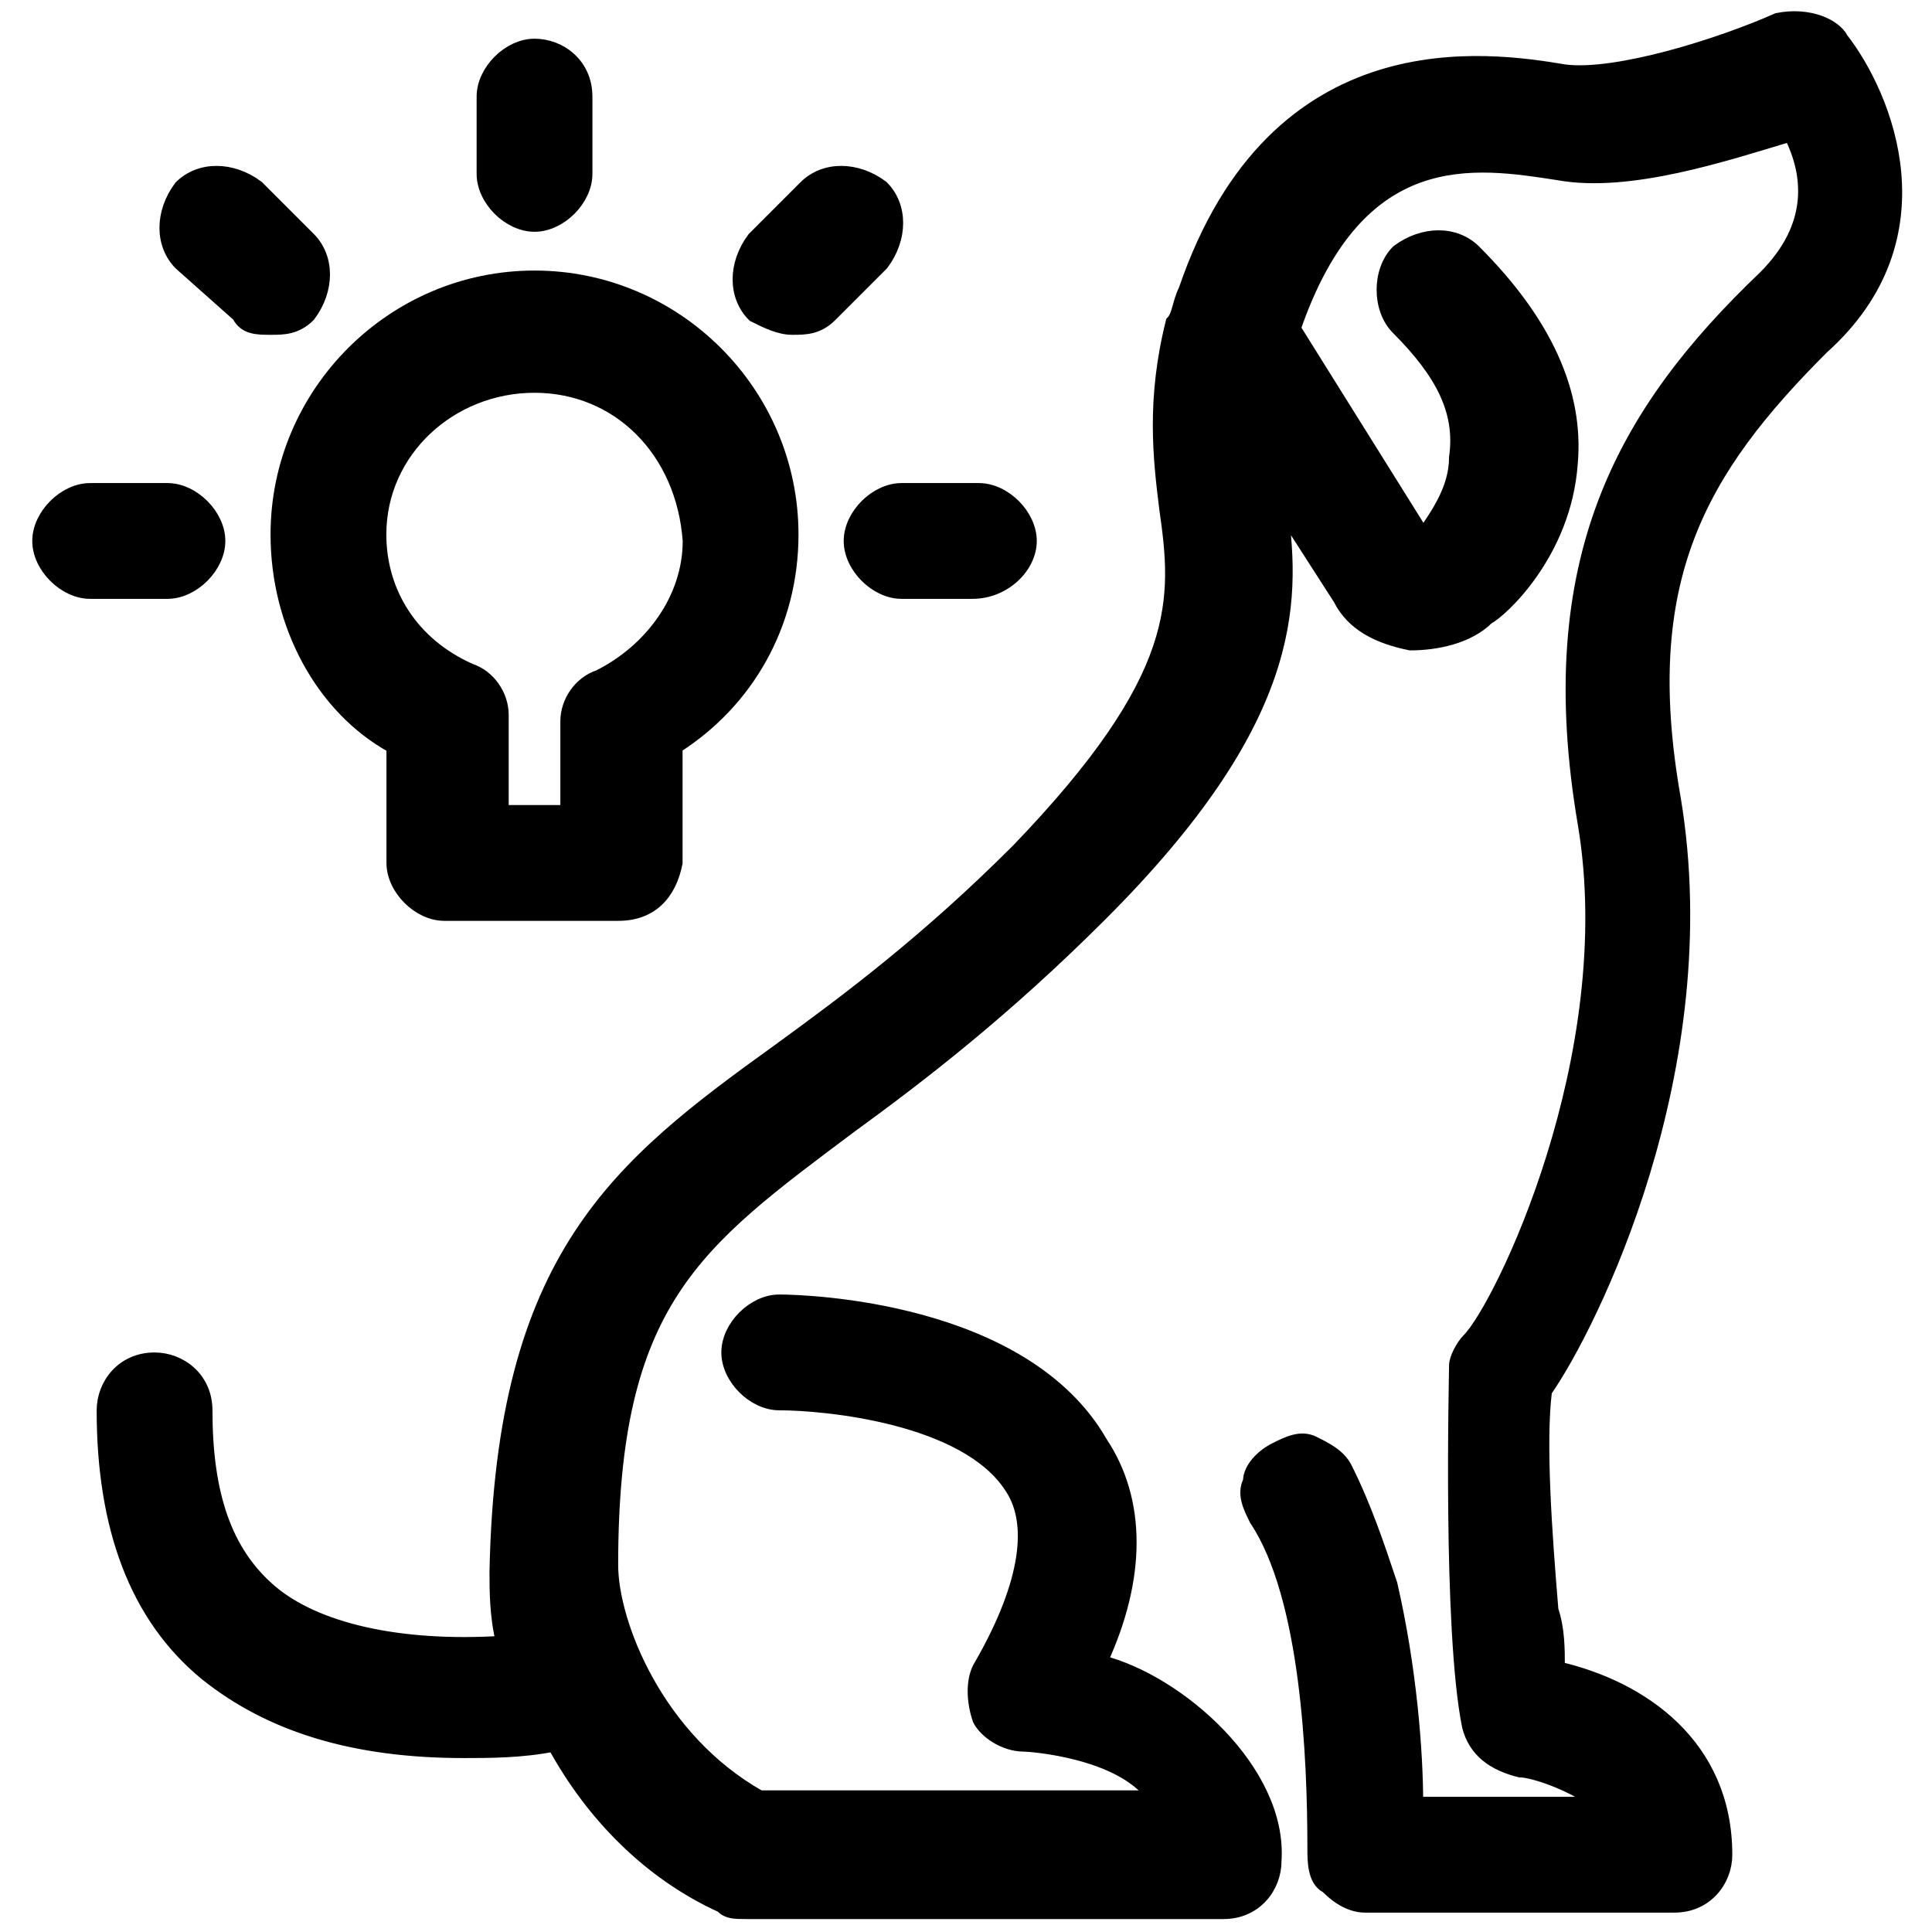 <?xml version="1.0" encoding="utf-8"?>
<!-- Generator: Adobe Illustrator 26.3.1, SVG Export Plug-In . SVG Version: 6.00 Build 0)  -->
<svg version="1.1" id="Layer_1" xmlns="http://www.w3.org/2000/svg" xmlns:xlink="http://www.w3.org/1999/xlink" x="0px" y="0px"
	 viewBox="0 0 30 30" style="enable-background:new 0 0 30 30;" xml:space="preserve">
<style type="text/css">
	.st0{stroke:#000000;stroke-width:0.198;stroke-miterlimit:10;}
</style>
<path class="st0" d="M28.6,0.6c-0.1-0.2-0.5-0.4-1-0.3c-0.9,0.4-2.5,0.9-3.3,0.8l0,0c-1.2-0.2-4.5-0.7-5.9,3.4
	c-0.1,0.2-0.1,0.4-0.2,0.5c-0.3,1.2-0.2,2.1-0.1,2.9c0.2,1.4,0.3,2.6-2.3,5.3c-1.4,1.4-2.6,2.3-3.7,3.1c-2.5,1.8-4.3,3.2-4.4,8.1
	c0,0.3,0,0.7,0.1,1.1c-1.6,0.1-2.9-0.2-3.6-0.8c-0.7-0.6-1-1.5-1-2.8c0-0.5-0.4-0.8-0.8-0.8c-0.5,0-0.8,0.4-0.8,0.8
	c0,1.8,0.5,3.2,1.6,4.1c1,0.8,2.3,1.2,4,1.2c0.4,0,0.9,0,1.4-0.1c0.6,1.1,1.5,2,2.6,2.5c0.1,0.1,0.2,0.1,0.4,0.1h7.4
	c0.5,0,0.8-0.4,0.8-0.8c0.1-1.4-1.5-2.8-2.7-3.1c0.6-1.3,0.6-2.5,0-3.4c-1.2-2.1-4.6-2.2-5-2.2c0,0,0,0,0,0c-0.4,0-0.8,0.4-0.8,0.8
	c0,0.4,0.4,0.8,0.8,0.8c0,0,0,0,0,0c0.7,0,2.9,0.2,3.6,1.3c0.4,0.6,0.2,1.6-0.5,2.8c-0.1,0.2-0.1,0.5,0,0.8c0.1,0.2,0.4,0.4,0.7,0.4
	c0.1,0,1.5,0.1,2,0.8h-6.1c-1.6-0.9-2.3-2.7-2.3-3.6c0-4.1,1.3-5,3.7-6.8c1.1-0.8,2.4-1.8,3.9-3.3c3-3,3-4.8,2.8-6.3l0.9,1.4
	c0.2,0.4,0.6,0.6,1.1,0.7c0.4,0,0.9-0.1,1.2-0.4c0.2-0.1,1.2-1,1.3-2.4c0.1-1.1-0.4-2.2-1.5-3.3c-0.3-0.3-0.8-0.3-1.2,0
	c-0.3,0.3-0.3,0.9,0,1.2c0.7,0.7,1,1.3,0.9,2c0,0.5-0.3,0.9-0.5,1.2l-2-3.2c1-2.9,2.8-2.6,4.1-2.4l0,0c1.1,0.2,2.6-0.3,3.6-0.6
	c0.3,0.6,0.4,1.4-0.4,2.2c-2.2,2.1-3.5,4.4-2.8,8.5c0.6,3.6-1.3,7.5-1.8,8c-0.1,0.1-0.2,0.3-0.2,0.4c0,0.2-0.1,4.1,0.2,5.6
	c0.1,0.4,0.4,0.6,0.8,0.7c0.2,0,0.8,0.2,1.2,0.5H22c0-0.8-0.1-2.1-0.4-3.4c-0.2-0.6-0.4-1.2-0.7-1.8c-0.1-0.2-0.3-0.3-0.5-0.4
	c-0.2-0.1-0.4,0-0.6,0.1c-0.2,0.1-0.4,0.3-0.4,0.5c-0.1,0.2,0,0.4,0.1,0.6c0.8,1.2,0.9,3.7,0.9,5.1c0,0.2,0,0.5,0.2,0.6
	c0.2,0.2,0.4,0.3,0.6,0.3H26c0.5,0,0.8-0.4,0.8-0.8c0-1.7-1.3-2.6-2.6-2.9c0-0.3,0-0.6-0.1-0.9c-0.1-1.2-0.2-2.6-0.1-3.4
	c0.7-1,2.7-5,2-9.2c-0.6-3.4,0.4-5.1,2.3-7C30.2,3.7,29.3,1.5,28.6,0.6z"/>
<g>
	<g>
		<path class="st0" d="M9.6,14.2H6.9c-0.4,0-0.8-0.4-0.8-0.8v-1.8C5,11,4.3,9.7,4.3,8.3c0-2.2,1.8-4,4-4c2.2,0,4,1.8,4,4
			c0,1.4-0.7,2.6-1.8,3.3v1.8C10.4,13.9,10.1,14.2,9.6,14.2z M7.7,12.6h1.1v-1.4c0-0.3,0.2-0.6,0.5-0.7c0.8-0.4,1.4-1.2,1.4-2.1
			C10.6,7,9.6,6,8.3,6C7,6,5.9,7,5.9,8.3c0,0.9,0.5,1.7,1.4,2.1c0.3,0.1,0.5,0.4,0.5,0.7V12.6z"/>
	</g>
	<g>
		<g>
			<path class="st0" d="M8.3,3.5c-0.4,0-0.8-0.4-0.8-0.8V1.5c0-0.4,0.4-0.8,0.8-0.8S9.1,1,9.1,1.5v1.2C9.1,3.1,8.7,3.5,8.3,3.5z"/>
		</g>
	</g>
	<g>
		<g>
			<path class="st0" d="M15.1,9.2H14c-0.4,0-0.8-0.4-0.8-0.8s0.4-0.8,0.8-0.8h1.2c0.4,0,0.8,0.4,0.8,0.8S15.6,9.2,15.1,9.2z"/>
		</g>
		<g>
			<path class="st0" d="M2.6,9.2H1.4c-0.4,0-0.8-0.4-0.8-0.8s0.4-0.8,0.8-0.8h1.2c0.4,0,0.8,0.4,0.8,0.8S3,9.2,2.6,9.2z"/>
		</g>
	</g>
	<g>
		<g>
			<path class="st0" d="M12.3,5.1c-0.2,0-0.4-0.1-0.6-0.2c-0.3-0.3-0.3-0.8,0-1.2l0.8-0.8c0.3-0.3,0.8-0.3,1.2,0
				c0.3,0.3,0.3,0.8,0,1.2l-0.8,0.8C12.7,5.1,12.5,5.1,12.3,5.1z"/>
		</g>
	</g>
	<g>
		<g>
			<path class="st0" d="M4.2,5.1C4,5.1,3.8,5.1,3.7,4.9L2.8,4.1c-0.3-0.3-0.3-0.8,0-1.2c0.3-0.3,0.8-0.3,1.2,0l0.8,0.8
				c0.3,0.3,0.3,0.8,0,1.2C4.6,5.1,4.4,5.1,4.2,5.1z"/>
		</g>
	</g>
</g>
</svg>

